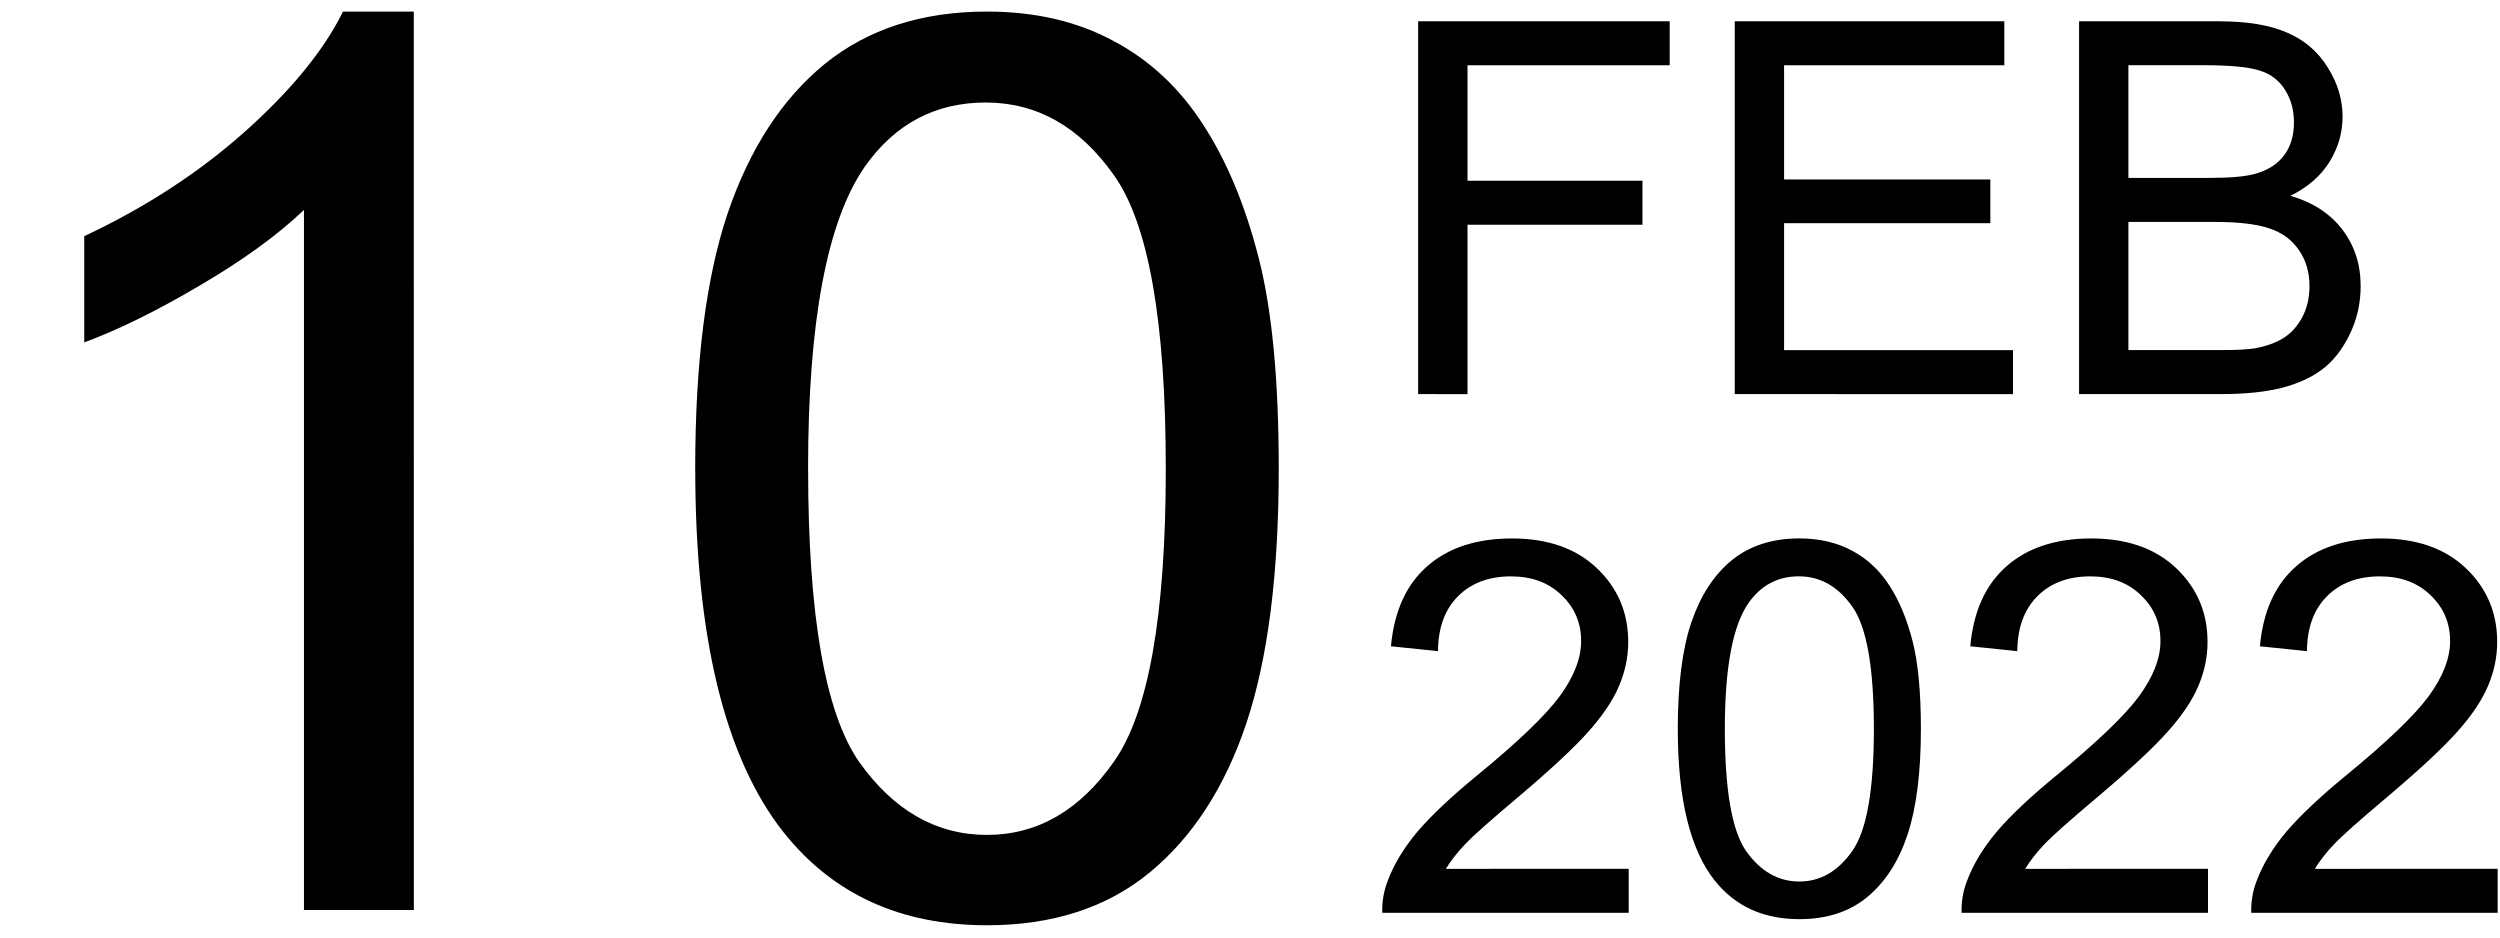 <?xml version="1.0" encoding="UTF-8" standalone="no"?>
<svg xmlns:inkscape="http://www.inkscape.org/namespaces/inkscape" xmlns:sodipodi="http://sodipodi.sourceforge.net/DTD/sodipodi-0.dtd" xmlns="http://www.w3.org/2000/svg" xmlns:svg="http://www.w3.org/2000/svg" width="240" height="90" viewBox="0 0 63.5 23.813" version="1.1" id="svg5">
  <defs id="defs1"></defs>
  <g id="layer1">
    <g id="g43464" transform="translate(-0.047)">
      <g id="g99" transform="translate(0,0.023)">
        <path d="M 10.558,23.091 H 7.767 V 5.31 Q 6.759,6.271 5.116,7.232 3.488,8.193 2.186,8.674 V 5.976 Q 4.527,4.876 6.279,3.31 8.031,1.744 8.759,0.271 h 1.798 z m 7.147,-11.209 q 0,-4.031 0.822,-6.48 0.837,-2.465 2.465,-3.798 1.643,-1.333 4.124,-1.333 1.829,0 3.209,0.744 1.38,0.729 2.279,2.124 0.899,1.38 1.411,3.38 0.512,1.984 0.512,5.364 0,4 -0.822,6.465 -0.822,2.449 -2.465,3.798 -1.628,1.333 -4.124,1.333 -3.287,0 -5.162,-2.356 -2.248,-2.837 -2.248,-9.24 z m 2.868,0 q 0,5.597 1.302,7.457 1.318,1.845 3.24,1.845 1.922,0 3.225,-1.86 1.318,-1.86 1.318,-7.441 0,-5.612 -1.318,-7.457 -1.302,-1.845 -3.256,-1.845 -1.922,0 -3.07,1.628 -1.442,2.077 -1.442,7.674 z" id="text3927" style="font-size:31.75px;line-height:1.25;font-family:Arial;stroke-width:0.265" aria-label="10"></path>
        <path d="M 36.068,9.987 V 0.518 h 6.389 V 1.635 h -5.135 v 2.933 h 4.444 v 1.118 h -4.444 v 4.302 z m 8.042,0 V 0.518 h 6.847 V 1.635 h -5.594 v 2.9 h 5.239 V 5.647 h -5.239 v 3.223 h 5.814 v 1.118 z m 8.746,0 V 0.518 h 3.553 q 1.085,0 1.738,0.291 0.659,0.284 1.027,0.885 0.375,0.594 0.375,1.247 0,0.607 -0.329,1.143 -0.329,0.536 -0.995,0.866 0.859,0.252 1.318,0.859 0.465,0.607 0.465,1.434 0,0.665 -0.284,1.24 Q 59.445,9.051 59.031,9.361 58.618,9.671 57.991,9.832 57.371,9.987 56.467,9.987 Z m 1.253,-5.491 h 2.048 q 0.833,0 1.195,-0.11 0.478,-0.142 0.717,-0.472 0.245,-0.329 0.245,-0.827 0,-0.472 -0.226,-0.827 -0.226,-0.362 -0.646,-0.491 -0.42,-0.136 -1.44,-0.136 h -1.893 z m 0,4.373 h 2.358 q 0.607,0 0.853,-0.045 0.433,-0.078 0.723,-0.258 0.291,-0.181 0.478,-0.523 0.187,-0.349 0.187,-0.801 0,-0.53 -0.271,-0.917 Q 58.166,5.931 57.681,5.776 57.203,5.614 56.299,5.614 h -2.19 z" id="text8977" style="font-size:13.229px;line-height:1.05;font-family:Arial;stroke-width:0.265" aria-label="FEB"></path>
        <path d="m 41.416,22.045 v 1.118 h -6.259 q -0.013,-0.42 0.136,-0.807 0.239,-0.639 0.762,-1.26 0.53,-0.62 1.524,-1.434 1.544,-1.266 2.086,-2.002 0.543,-0.743 0.543,-1.402 0,-0.691 -0.497,-1.163 -0.491,-0.478 -1.285,-0.478 -0.84,0 -1.344,0.504 -0.504,0.504 -0.51,1.395 l -1.195,-0.123 q 0.123,-1.337 0.924,-2.035 0.801,-0.704 2.151,-0.704 1.363,0 2.157,0.756 0.795,0.756 0.795,1.873 0,0.568 -0.233,1.118 -0.233,0.549 -0.775,1.156 -0.536,0.607 -1.789,1.667 -1.046,0.879 -1.344,1.195 -0.297,0.31 -0.491,0.627 z m 1.247,-3.553 q 0,-1.679 0.342,-2.7 0.349,-1.027 1.027,-1.583 0.685,-0.556 1.718,-0.556 0.762,0 1.337,0.31 0.575,0.304 0.95,0.885 0.375,0.575 0.588,1.408 0.213,0.827 0.213,2.235 0,1.667 -0.342,2.694 -0.342,1.021 -1.027,1.583 -0.678,0.556 -1.718,0.556 -1.369,0 -2.151,-0.982 -0.937,-1.182 -0.937,-3.85 z m 1.195,0 q 0,2.332 0.543,3.107 0.549,0.769 1.35,0.769 0.801,0 1.344,-0.775 0.549,-0.775 0.549,-3.101 0,-2.338 -0.549,-3.107 -0.543,-0.769 -1.357,-0.769 -0.801,0 -1.279,0.678 -0.601,0.866 -0.601,3.197 z m 12.273,3.553 v 1.118 h -6.259 q -0.013,-0.42 0.136,-0.807 0.239,-0.639 0.762,-1.26 0.53,-0.62 1.524,-1.434 1.544,-1.266 2.086,-2.002 0.543,-0.743 0.543,-1.402 0,-0.691 -0.497,-1.163 -0.491,-0.478 -1.285,-0.478 -0.84,0 -1.344,0.504 -0.504,0.504 -0.51,1.395 l -1.195,-0.123 q 0.123,-1.337 0.924,-2.035 0.801,-0.704 2.151,-0.704 1.363,0 2.157,0.756 0.795,0.756 0.795,1.873 0,0.568 -0.233,1.118 -0.233,0.549 -0.775,1.156 -0.536,0.607 -1.789,1.667 -1.046,0.879 -1.344,1.195 -0.297,0.31 -0.491,0.627 z m 7.357,0 v 1.118 h -6.259 q -0.013,-0.42 0.136,-0.807 0.239,-0.639 0.762,-1.26 0.53,-0.62 1.524,-1.434 1.544,-1.266 2.086,-2.002 0.543,-0.743 0.543,-1.402 0,-0.691 -0.497,-1.163 -0.491,-0.478 -1.285,-0.478 -0.84,0 -1.344,0.504 -0.504,0.504 -0.51,1.395 l -1.195,-0.123 q 0.123,-1.337 0.924,-2.035 0.801,-0.704 2.151,-0.704 1.363,0 2.157,0.756 0.795,0.756 0.795,1.873 0,0.568 -0.233,1.118 -0.233,0.549 -0.775,1.156 -0.536,0.607 -1.789,1.667 -1.046,0.879 -1.344,1.195 -0.297,0.31 -0.491,0.627 z" id="text42223" style="font-size:13.229px;line-height:1.25;font-family:Arial;stroke-width:0.265" aria-label="2022"></path>
      </g>
    </g>
  </g>
</svg>
